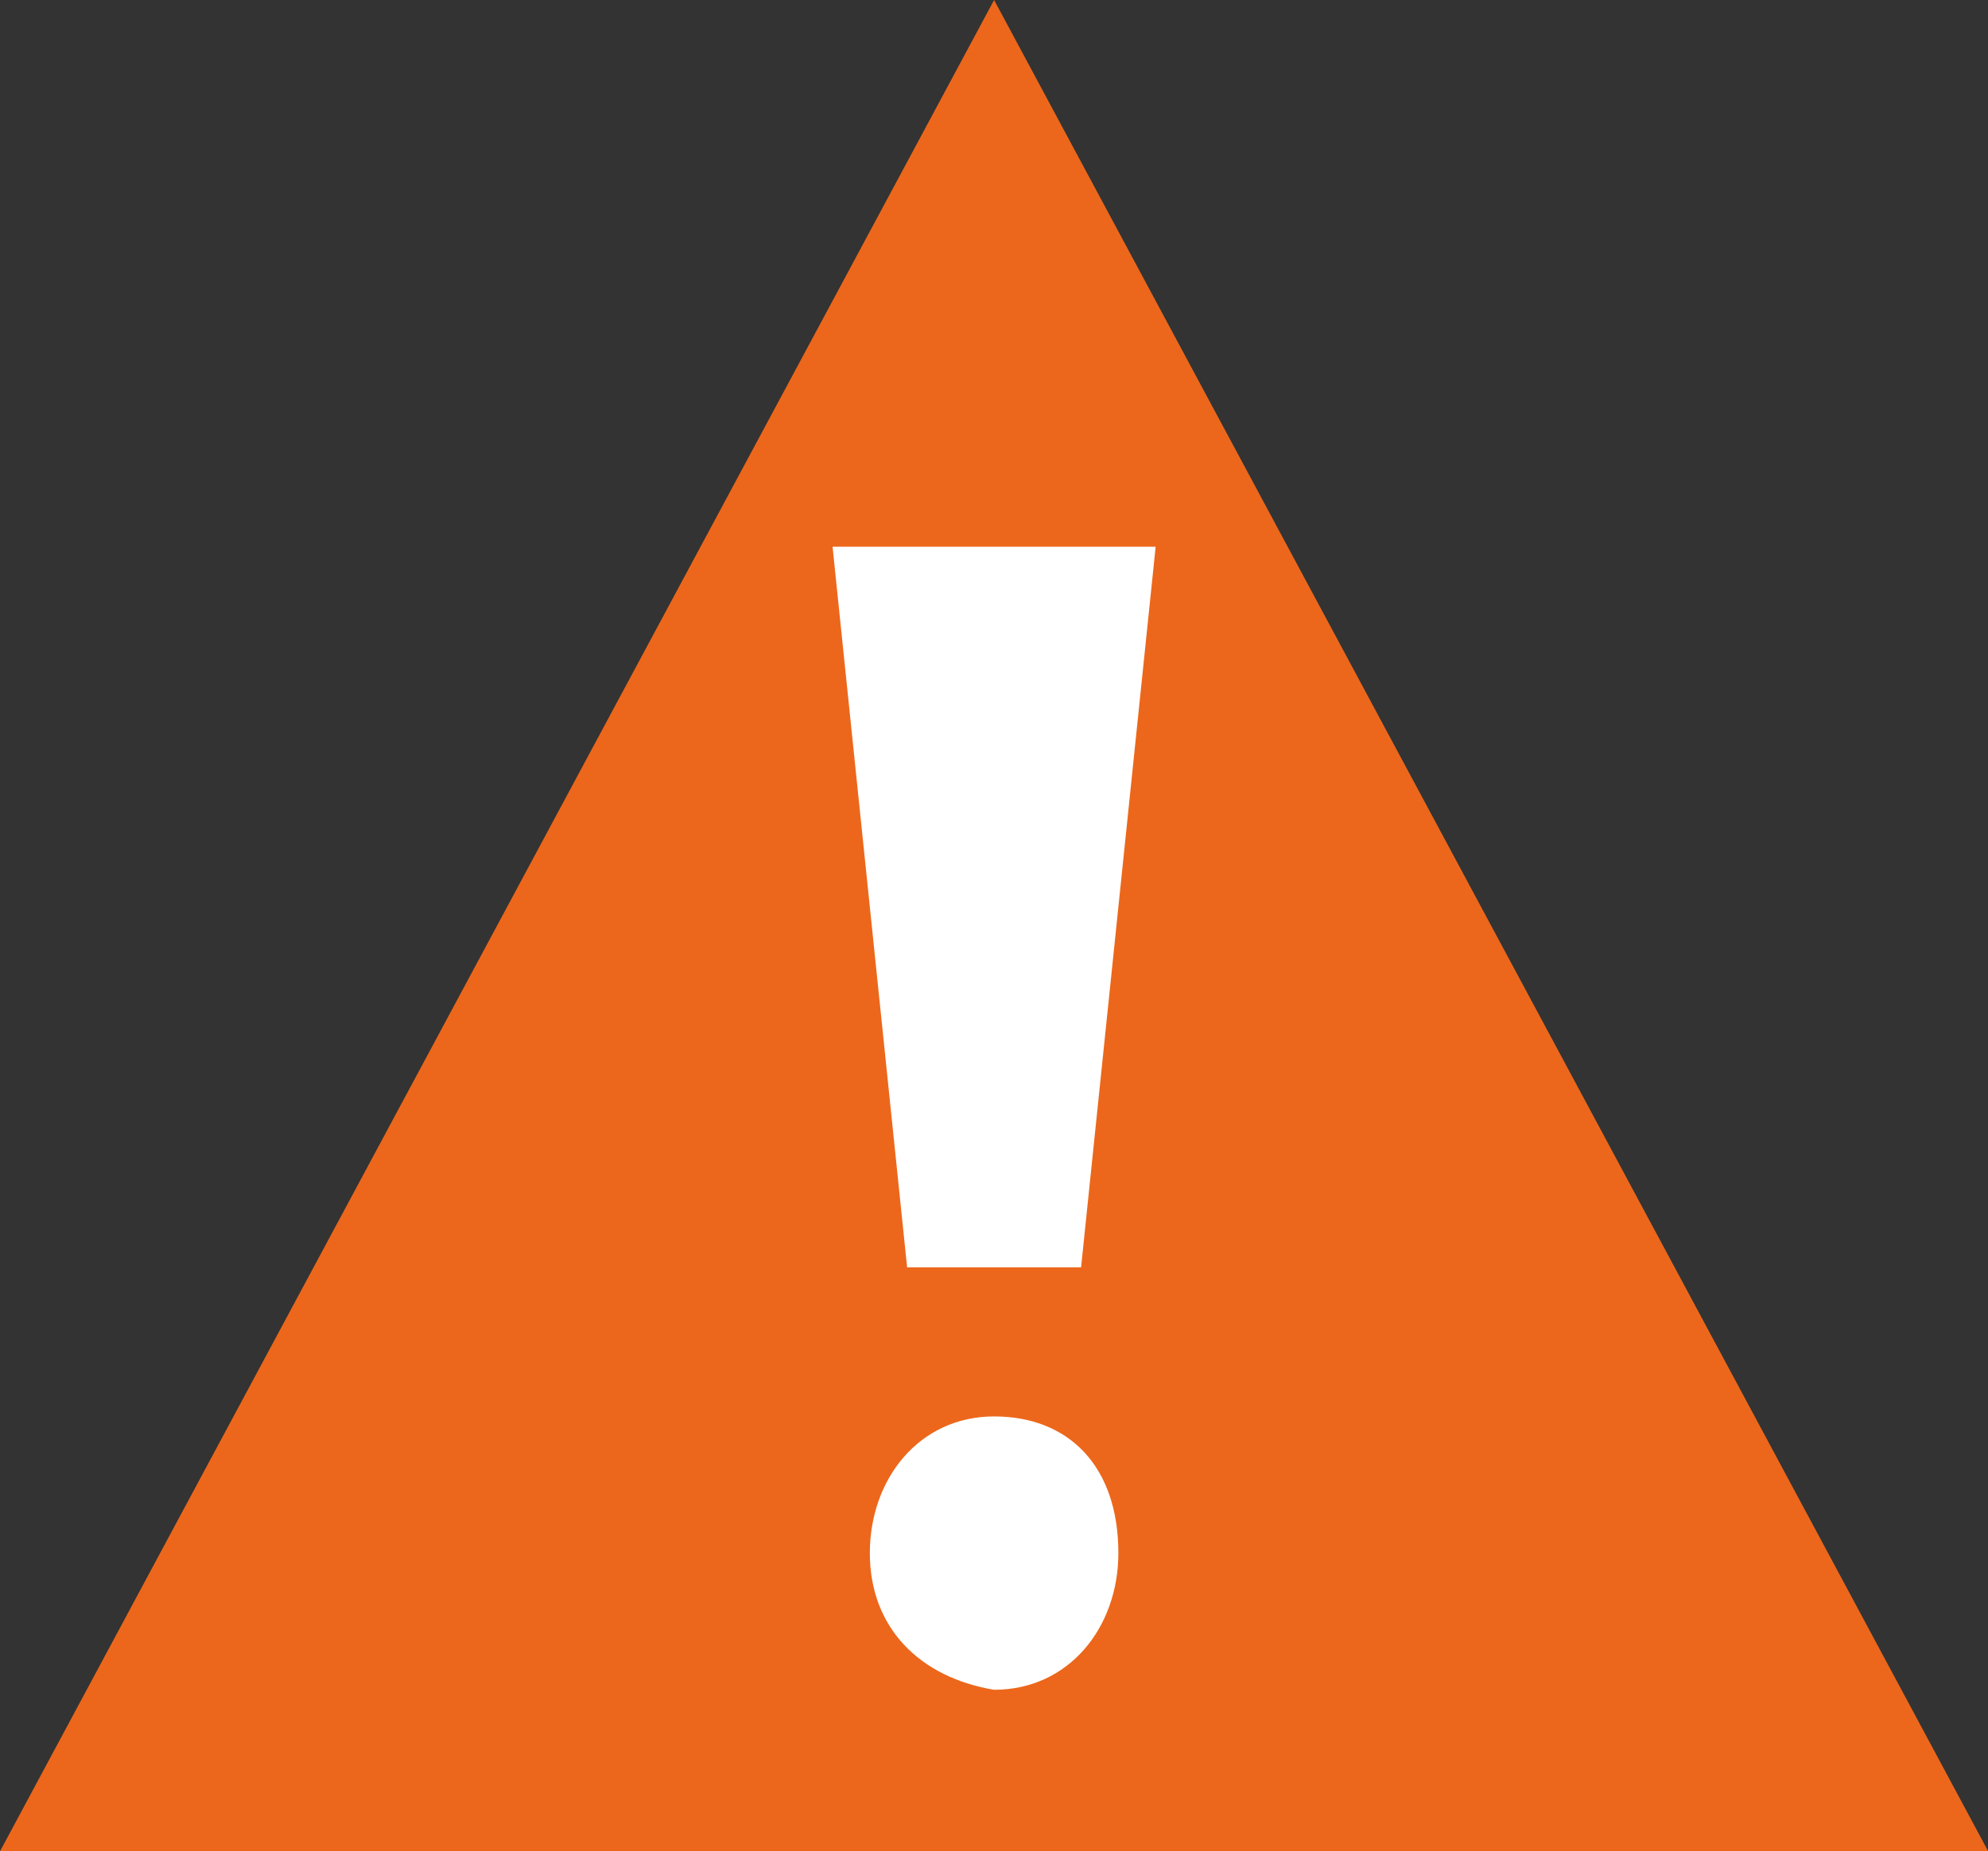 <svg xmlns="http://www.w3.org/2000/svg" version="1.1" id="svg2" viewBox="0 0 19.214 17.893" height="19.086" width="20.495"><rect x="0" y="0" width="19.214" height="17.893" fill="#333333" stroke="none"/><g transform="translate(-361.821 -318.662)" id="layer1"><g transform="translate(361.821 318.662) scale(1.201)" id="g3339"><path style="fill:#ec671b" id="polygon3341" d="M16 14.9H0L8 0l8 14.9z"/><path style="fill:#fff" class="st1" d="M7 12.5c0-.6.4-1.1 1-1.1s1 .4 1 1.1c0 .6-.4 1.1-1 1.1-.6-.1-1-.5-1-1.1Z" id="path3343"/><path style="fill:#fff" class="st1" id="polygon3345" d="m9.3 4.4-.6 5.8H7.3l-.6-5.8z"/></g></g><style type="text/css" id="style3337">.st1{fill:#fff}</style></svg>